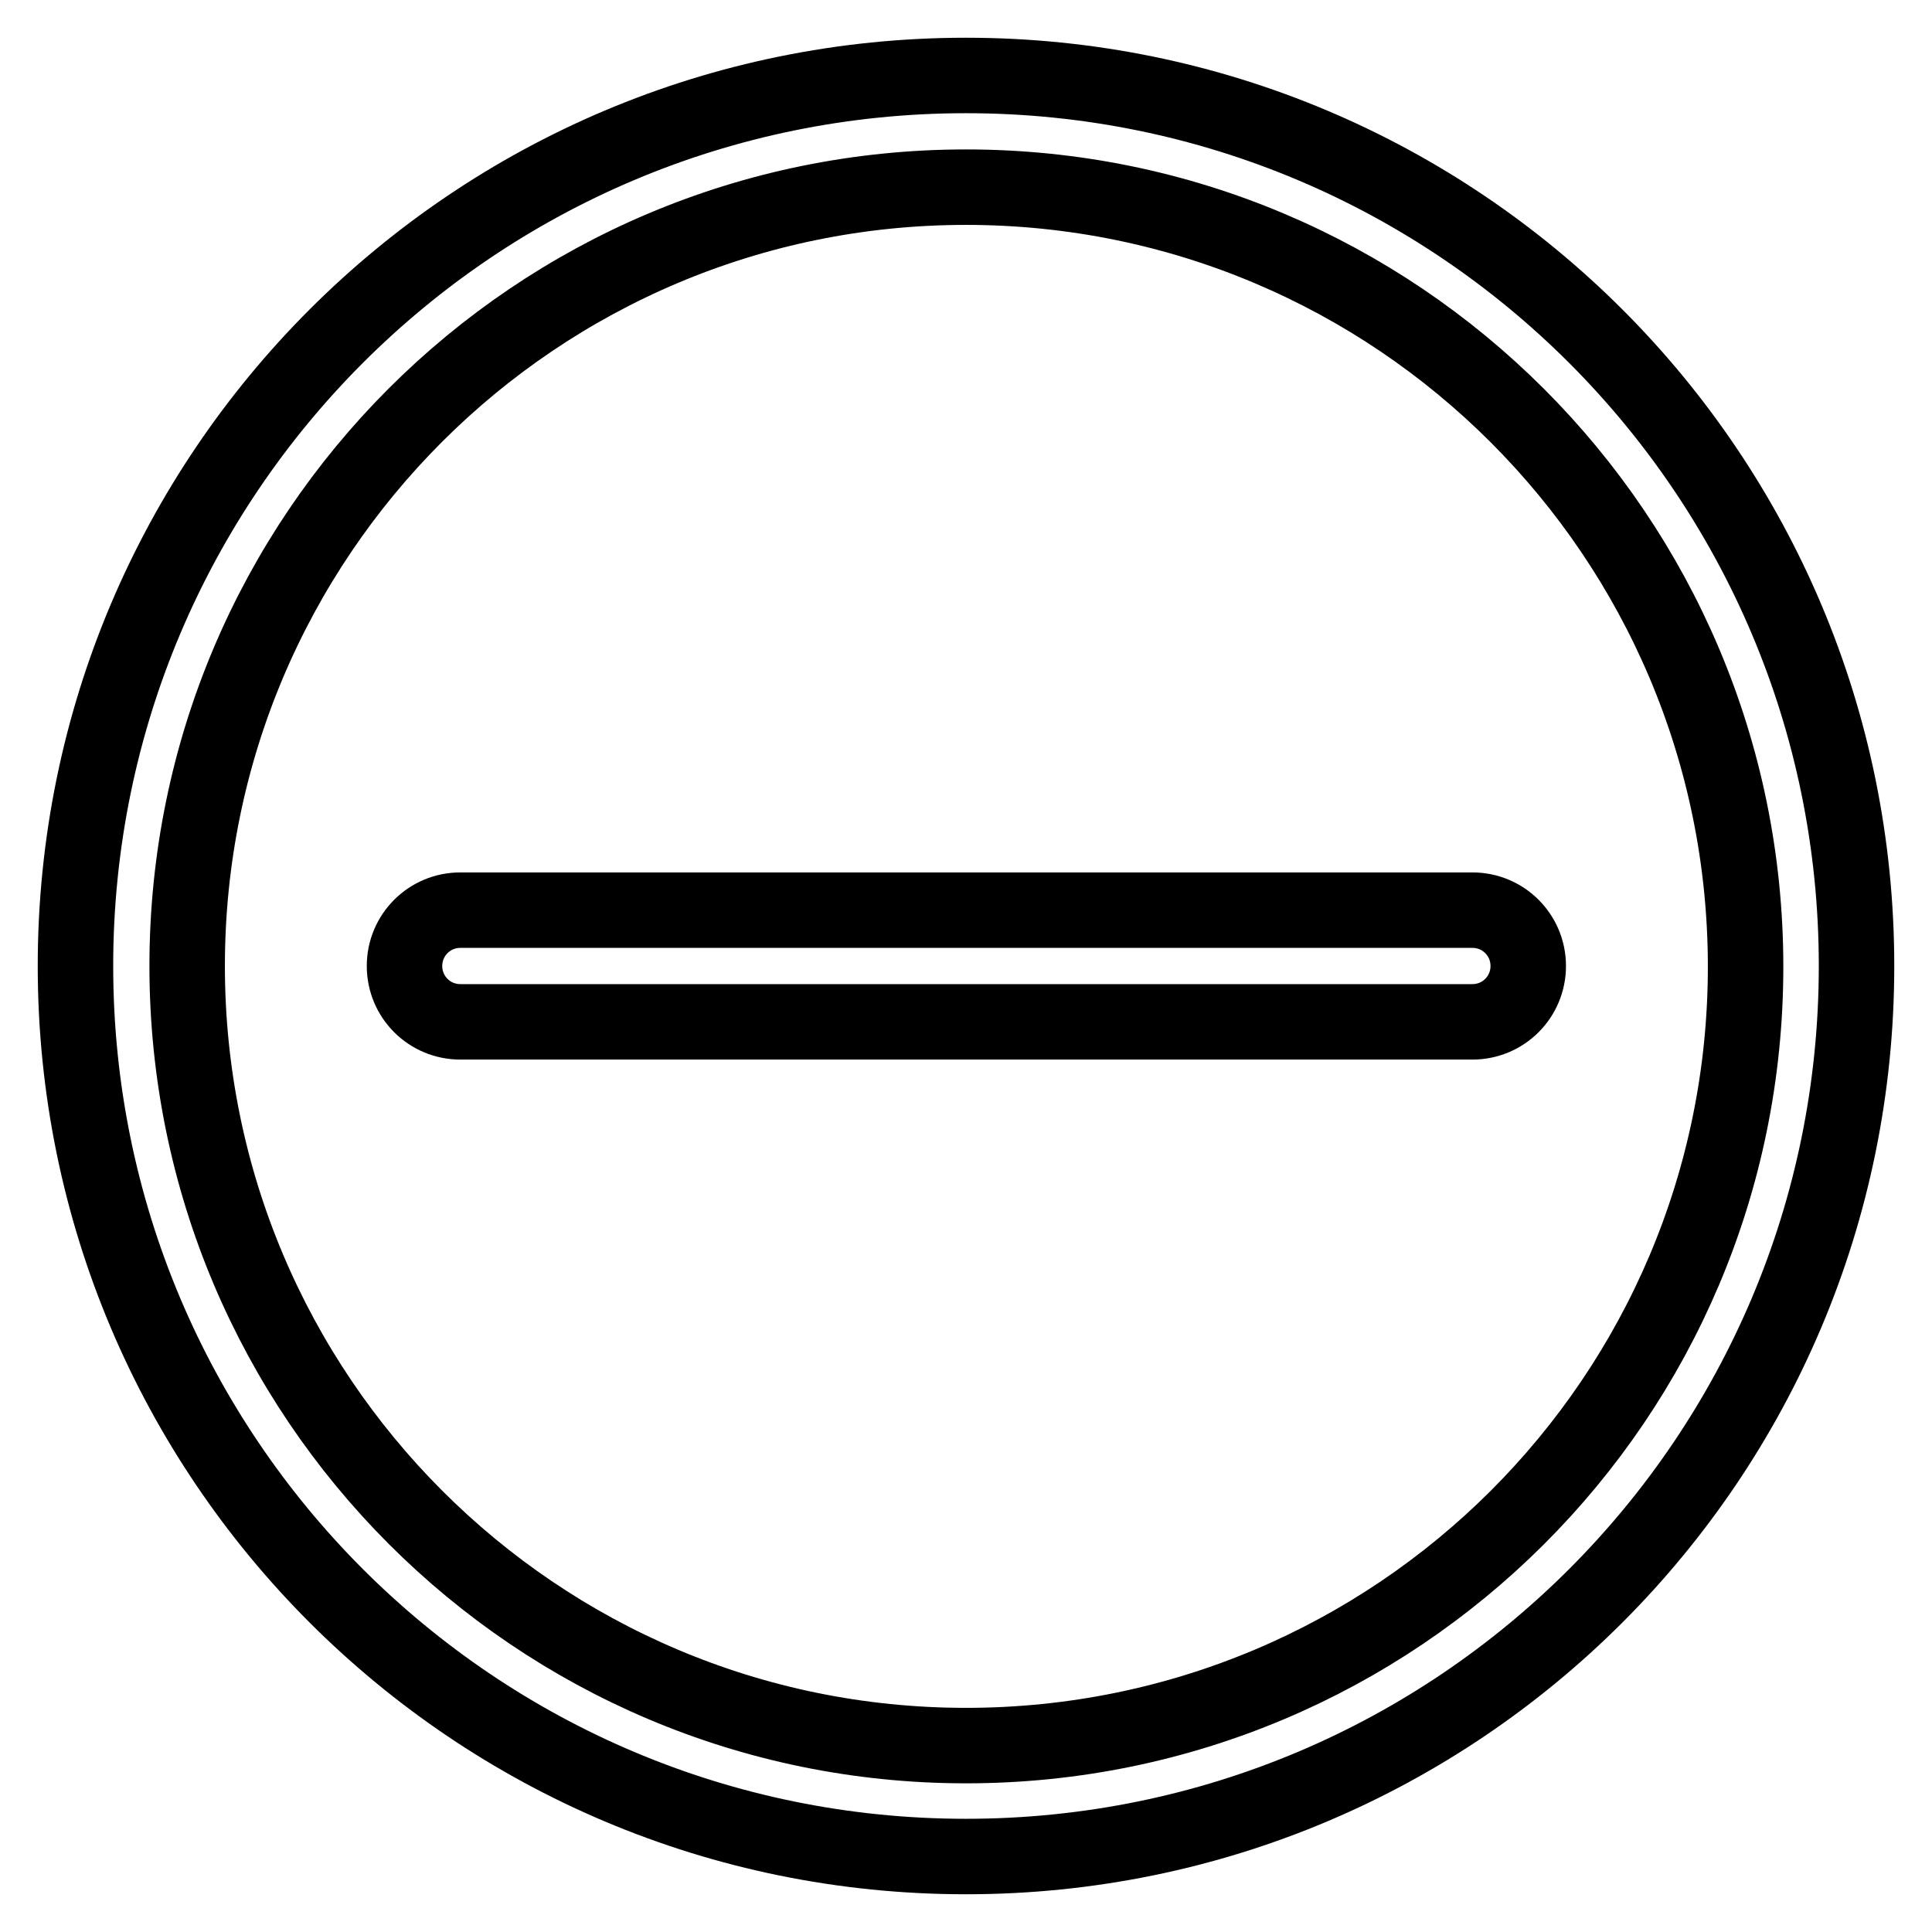 <?xml version="1.0" encoding="utf-8"?>
<!-- Svg Vector Icons : http://www.onlinewebfonts.com/icon -->
<!DOCTYPE svg PUBLIC "-//W3C//DTD SVG 1.1//EN" "http://www.w3.org/Graphics/SVG/1.1/DTD/svg11.dtd">
<svg version="1.1" xmlns="http://www.w3.org/2000/svg" xmlns:xlink="http://www.w3.org/1999/xlink" x="0px" y="0px" viewBox="0 0 256 256" enable-background="new 0 0 256 256" xml:space="preserve">
<g> <path stroke-width="10" fill-opacity="0" stroke="#000000"  d="M128,24.8c57,0,103.3,46.2,103.3,103.3S185,231.3,128,231.3S24.8,185,24.8,128S71,24.8,128,24.8 M128,10 C62.8,10,10,62.8,10,128c0,65.2,52.8,118,118,118c65.2,0,118-52.8,118-118C246,62.8,193.2,10,128,10z"/> <path stroke-width="10" fill-opacity="0" stroke="#000000"  d="M195.1,120.6H61c-4.1,0-7.4,3.3-7.4,7.4s3.3,7.4,7.4,7.4h134.1c4.1,0,7.4-3.3,7.4-7.4 S199.2,120.6,195.1,120.6z"/></g>
</svg>